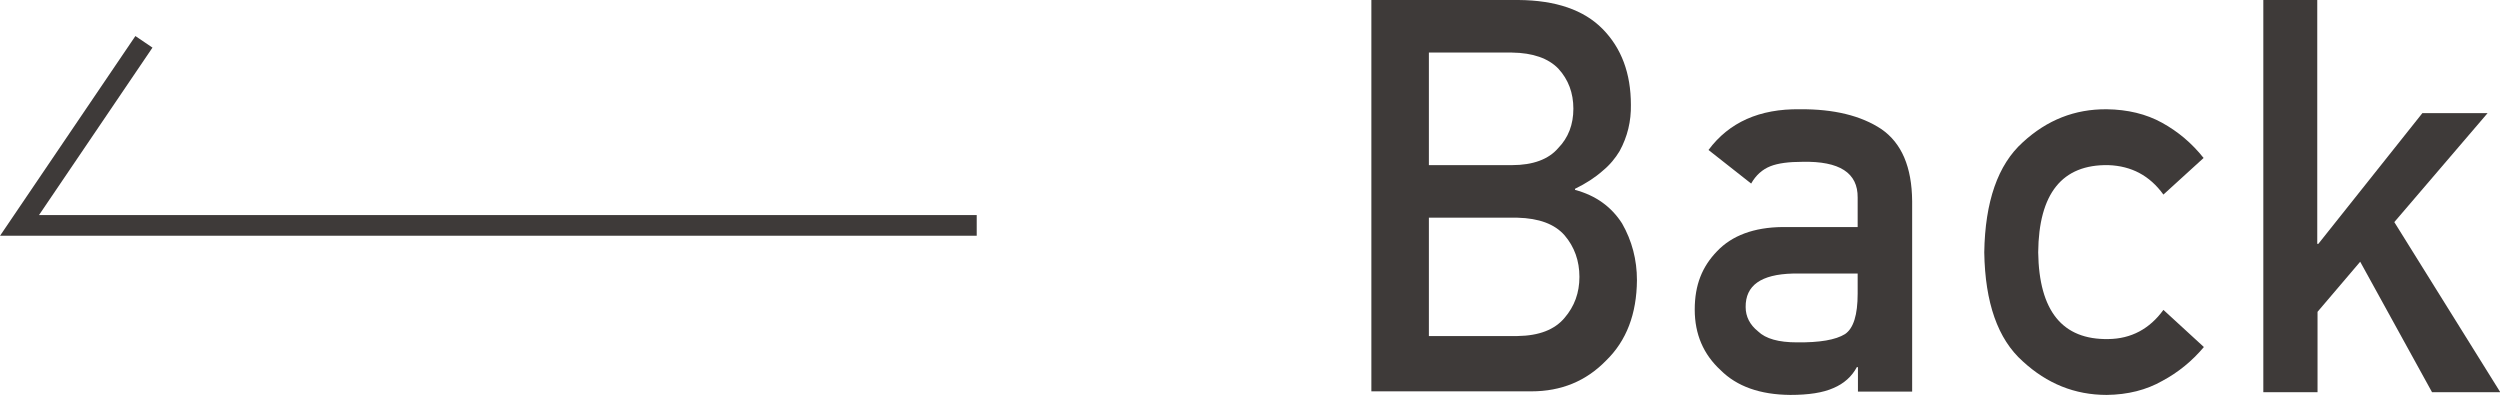 <svg id="_レイヤー_2" data-name="レイヤー 2" xmlns="http://www.w3.org/2000/svg" viewBox="0 0 90.84 14.36">
  <defs>
    <style>
      .cls-1 {
        fill: #3e3a39;
        stroke-width: 0px;
      }

      .cls-2 {
        fill: none;
        stroke: #3e3a39;
        stroke-miterlimit: 10;
        stroke-width: .75px;
      }
    </style>
  </defs>
  <g id="_レイヤー_1-2" data-name="レイヤー 1">
    <g>
      <g>
        <path class="cls-1" d="m49.83,0h5.34c1.36.01,2.38.36,3.06,1.05.69.7,1.03,1.62,1.03,2.76.01.59-.12,1.15-.41,1.68-.15.25-.35.5-.62.72-.27.24-.61.46-1,.65v.04c.75.2,1.32.61,1.71,1.22.36.63.54,1.32.54,2.06-.01,1.23-.38,2.2-1.12,2.92-.73.75-1.63,1.12-2.72,1.12h-5.81V0Zm2.09,1.91v4.09h3.02c.76,0,1.33-.21,1.68-.62.37-.38.55-.86.55-1.43s-.18-1.06-.55-1.46c-.36-.37-.92-.57-1.68-.58h-3.02Zm0,6.01v4.29h3.22c.78-.01,1.35-.23,1.71-.66.36-.42.54-.91.54-1.49s-.18-1.09-.54-1.51c-.36-.41-.93-.62-1.71-.64h-3.22Z"/>
        <path class="cls-1" d="m67.51,13.34h-.04c-.18.34-.47.6-.85.76-.38.17-.9.25-1.57.25-1.1-.01-1.94-.31-2.53-.9-.62-.57-.94-1.3-.94-2.2s.27-1.56.81-2.12c.54-.57,1.34-.87,2.38-.88h2.73v-1.07c.01-.9-.66-1.33-2.01-1.3-.49,0-.88.05-1.16.16-.3.12-.53.33-.7.63l-1.55-1.22c.75-1.01,1.86-1.5,3.32-1.48,1.23-.01,2.22.23,2.96.72.74.51,1.11,1.38,1.12,2.62v6.92h-1.97v-.9Zm0-3.4h-2.37c-1.15.03-1.72.43-1.71,1.22,0,.34.15.64.45.88.28.27.75.4,1.41.4.83.01,1.41-.09,1.75-.3.31-.21.46-.7.46-1.47v-.73Z"/>
        <path class="cls-1" d="m80.08,12.61c-.43.51-.93.92-1.51,1.23-.58.33-1.25.5-2.02.51-1.16,0-2.17-.41-3.05-1.22-.91-.81-1.37-2.13-1.4-3.96.03-1.84.49-3.18,1.4-4,.88-.81,1.89-1.21,3.05-1.2.76.01,1.43.17,2.01.49.58.32,1.08.74,1.51,1.28l-1.46,1.33c-.5-.69-1.16-1.04-2-1.07-1.68-.03-2.53,1.03-2.55,3.17.03,2.13.88,3.18,2.55,3.15.83-.01,1.5-.37,2-1.06l1.46,1.34Z"/>
        <path class="cls-1" d="m82.23,0h1.97v8.86h.04l3.78-4.75h2.37l-3.39,3.96,3.85,6.18h-2.48l-2.61-4.74-1.55,1.82v2.92h-1.97V0Z"/>
      </g>
      <polyline class="cls-2" points="35.49 8.19 .71 8.19 5.23 1.52"/>
    </g>
  </g>
</svg>